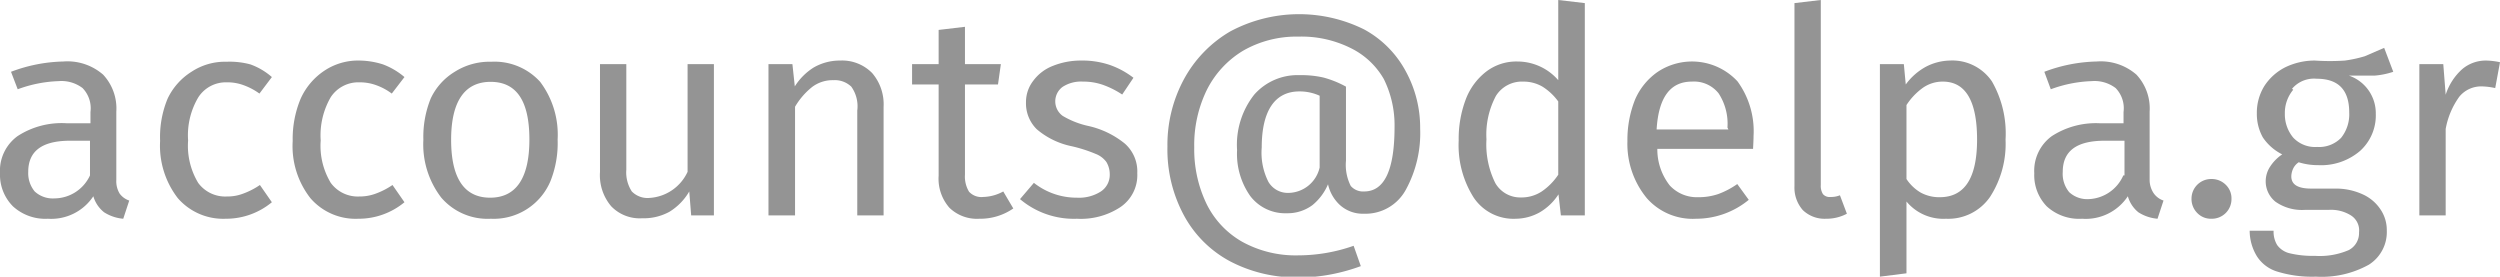 <svg xmlns="http://www.w3.org/2000/svg" viewBox="0 0 104.46 11.56"><defs><style>.cls-1{fill:#949494;}</style></defs><g id="Layer_2" data-name="Layer 2"><g id="Layer_1-2" data-name="Layer 1"><path class="cls-1" d="M5,8.09a.82.82,0,0,0,.4.29l-.25.76a1.76,1.76,0,0,1-.8-.27A1.32,1.32,0,0,1,3.9,8.2,2.11,2.11,0,0,1,2,9.14,2,2,0,0,1,.54,8.62,1.87,1.87,0,0,1,0,7.24,1.79,1.79,0,0,1,.73,5.69a3.38,3.38,0,0,1,2.05-.54h1V4.68a1.21,1.21,0,0,0-.33-1,1.46,1.46,0,0,0-1-.29,5.41,5.41,0,0,0-1.71.34L.46,3a6.52,6.52,0,0,1,2.18-.43,2.27,2.27,0,0,1,1.67.55,2.07,2.07,0,0,1,.55,1.55V7.52A1,1,0,0,0,5,8.09ZM3.76,7.33V5.88H2.93c-1.17,0-1.75.43-1.75,1.3A1.2,1.2,0,0,0,1.45,8a1.11,1.11,0,0,0,.82.29A1.65,1.65,0,0,0,3.76,7.33Z"/><path class="cls-1" d="M10.46,2.69a2.77,2.77,0,0,1,.9.53l-.52.69a2.66,2.66,0,0,0-.66-.35,1.94,1.94,0,0,0-.7-.12,1.37,1.37,0,0,0-1.19.62,3.1,3.1,0,0,0-.43,1.81,3,3,0,0,0,.42,1.77,1.4,1.4,0,0,0,1.2.57,1.83,1.83,0,0,0,.68-.12,3.12,3.12,0,0,0,.7-.36l.5.72a3,3,0,0,1-1.93.69,2.51,2.51,0,0,1-2-.86,3.58,3.58,0,0,1-.74-2.39A4.19,4.19,0,0,1,7,4.13,2.67,2.67,0,0,1,8,3a2.54,2.54,0,0,1,1.47-.42A3.32,3.32,0,0,1,10.46,2.69Z"/><path class="cls-1" d="M16,2.69a3,3,0,0,1,.9.53l-.53.69a2.45,2.45,0,0,0-.65-.35,2,2,0,0,0-.7-.12,1.38,1.38,0,0,0-1.2.62,3.18,3.18,0,0,0-.42,1.81,3,3,0,0,0,.42,1.77,1.4,1.4,0,0,0,1.2.57,1.91,1.91,0,0,0,.68-.12,3.12,3.12,0,0,0,.7-.36l.5.72a3,3,0,0,1-1.93.69,2.49,2.49,0,0,1-2-.86,3.53,3.53,0,0,1-.74-2.39,4.35,4.35,0,0,1,.33-1.76,2.76,2.76,0,0,1,1-1.18,2.54,2.54,0,0,1,1.47-.42A3.37,3.37,0,0,1,16,2.69Z"/><path class="cls-1" d="M22.57,3.42a3.67,3.67,0,0,1,.73,2.41A4.29,4.29,0,0,1,23,7.57a2.57,2.57,0,0,1-2.49,1.57,2.55,2.55,0,0,1-2.07-.88,3.65,3.65,0,0,1-.75-2.42A4.27,4.27,0,0,1,18,4.11,2.59,2.59,0,0,1,19,3a2.72,2.72,0,0,1,1.53-.42A2.57,2.57,0,0,1,22.57,3.42ZM18.85,5.84c0,1.61.55,2.42,1.63,2.42s1.64-.81,1.64-2.43-.54-2.41-1.62-2.41S18.85,4.23,18.85,5.84Z"/><path class="cls-1" d="M29.83,9h-.95L28.8,8a2.42,2.42,0,0,1-.83.85,2.24,2.24,0,0,1-1.14.27,1.65,1.65,0,0,1-1.29-.5,2,2,0,0,1-.47-1.43V2.68h1.1V7.09A1.46,1.46,0,0,0,26.4,8a.92.92,0,0,0,.74.27,1.88,1.88,0,0,0,1.59-1.09V2.68h1.1Z"/><path class="cls-1" d="M36.44,3.05a2,2,0,0,1,.48,1.41V9h-1.1V4.62a1.41,1.41,0,0,0-.25-1,1,1,0,0,0-.75-.27,1.42,1.42,0,0,0-.88.28,3,3,0,0,0-.72.83V9H32.11V2.68h1l.1.93A2.5,2.5,0,0,1,34,2.82a2.18,2.18,0,0,1,1.1-.29A1.76,1.76,0,0,1,36.44,3.05Z"/><path class="cls-1" d="M42.34,8.71a2.43,2.43,0,0,1-1.42.43,1.65,1.65,0,0,1-1.25-.46,1.84,1.84,0,0,1-.45-1.34V3.53H38.11V2.68h1.11V1.25l1.1-.13V2.68h1.5l-.12.85H40.32V7.3a1.22,1.22,0,0,0,.17.71.7.7,0,0,0,.59.22A1.83,1.83,0,0,0,41.92,8Z"/><path class="cls-1" d="M46.36,2.71a3.51,3.51,0,0,1,1,.54l-.47.7a3.69,3.69,0,0,0-.82-.41,2.47,2.47,0,0,0-.82-.13,1.41,1.41,0,0,0-.85.22.75.75,0,0,0,0,1.21,3.56,3.56,0,0,0,1.06.42A3.69,3.69,0,0,1,47,6a1.55,1.55,0,0,1,.52,1.24,1.61,1.61,0,0,1-.73,1.43A3,3,0,0,1,45,9.14a3.48,3.48,0,0,1-2.38-.82l.58-.68A2.88,2.88,0,0,0,45,8.26,1.69,1.69,0,0,0,46,8a.83.83,0,0,0,.37-.7,1,1,0,0,0-.14-.53,1,1,0,0,0-.45-.34,6,6,0,0,0-1-.32,3.25,3.25,0,0,1-1.46-.71,1.52,1.52,0,0,1-.45-1.13,1.45,1.45,0,0,1,.3-.89A1.85,1.85,0,0,1,44,2.75a3.13,3.13,0,0,1,1.17-.22A3.59,3.59,0,0,1,46.36,2.71Z"/><path class="cls-1" d="M57,1.23A4.3,4.3,0,0,1,58.75,3a4.9,4.9,0,0,1,.59,2.37,4.92,4.92,0,0,1-.6,2.56,1.92,1.92,0,0,1-1.76,1,1.42,1.42,0,0,1-1-.37,1.67,1.67,0,0,1-.49-.86,2.27,2.27,0,0,1-.65.87,1.74,1.74,0,0,1-1.08.34,1.83,1.83,0,0,1-1.52-.72,3.06,3.06,0,0,1-.55-1.92,3.38,3.38,0,0,1,.72-2.32,2.41,2.41,0,0,1,1.89-.81,4.13,4.13,0,0,1,1,.1,4.21,4.21,0,0,1,.94.38v3.1a1.94,1.94,0,0,0,.2,1.05A.68.68,0,0,0,57,8c.85,0,1.27-.9,1.27-2.7a4.34,4.34,0,0,0-.45-2A3.23,3.23,0,0,0,56.42,2a4.61,4.61,0,0,0-2.17-.47,4.46,4.46,0,0,0-2.31.59,4,4,0,0,0-1.52,1.65,5.24,5.24,0,0,0-.52,2.38,5.25,5.25,0,0,0,.51,2.36,3.69,3.69,0,0,0,1.49,1.59,4.62,4.62,0,0,0,2.35.57,7,7,0,0,0,2.31-.4l.3.85a7.87,7.87,0,0,1-1.27.35,6.91,6.91,0,0,1-1.35.12,5.93,5.93,0,0,1-2.84-.67A4.71,4.71,0,0,1,49.47,9a5.8,5.8,0,0,1-.69-2.87,5.77,5.77,0,0,1,.69-2.82,5.15,5.15,0,0,1,1.94-2A6.11,6.11,0,0,1,57,1.23ZM55.14,7v-3a2,2,0,0,0-.85-.18c-1,0-1.57.78-1.57,2.34A2.69,2.69,0,0,0,53,7.6a.94.94,0,0,0,.84.46A1.36,1.36,0,0,0,55.14,7Z"/><path class="cls-1" d="M66.22.13V9h-1l-.1-.88a2.32,2.32,0,0,1-.78.75,2.08,2.08,0,0,1-1,.27,2,2,0,0,1-1.76-.88,4.08,4.08,0,0,1-.63-2.39,4.65,4.65,0,0,1,.3-1.73A2.65,2.65,0,0,1,62.09,3a2.07,2.07,0,0,1,1.32-.43,2.26,2.26,0,0,1,1.7.78V0ZM64.42,8a2.55,2.55,0,0,0,.69-.7V4.24a2.37,2.37,0,0,0-.66-.62,1.57,1.57,0,0,0-.8-.21A1.28,1.28,0,0,0,62.51,4a3.43,3.43,0,0,0-.4,1.82,3.63,3.63,0,0,0,.37,1.83,1.2,1.2,0,0,0,1.07.6A1.53,1.53,0,0,0,64.42,8Z"/><path class="cls-1" d="M73.25,6.22h-4a2.44,2.44,0,0,0,.52,1.53,1.54,1.54,0,0,0,1.18.49,2.55,2.55,0,0,0,.84-.13,3.44,3.44,0,0,0,.8-.42l.48.66a3.46,3.46,0,0,1-2.2.79,2.55,2.55,0,0,1-2.06-.86A3.57,3.57,0,0,1,68,5.9a4.54,4.54,0,0,1,.32-1.74A2.71,2.71,0,0,1,69.27,3a2.59,2.59,0,0,1,3.33.4,3.53,3.53,0,0,1,.67,2.29C73.27,5.84,73.26,6,73.25,6.22Zm-1.07-.89a2.32,2.32,0,0,0-.37-1.43,1.31,1.31,0,0,0-1.12-.49c-.9,0-1.39.66-1.47,2h3Z"/><path class="cls-1" d="M75.33,8.78a1.42,1.42,0,0,1-.35-1V.13L76.08,0V7.73a.64.64,0,0,0,.09.38.36.36,0,0,0,.31.12,1,1,0,0,0,.4-.07l.29.77a1.81,1.81,0,0,1-.87.21A1.31,1.31,0,0,1,75.33,8.78Z"/><path class="cls-1" d="M83.23,3.4a4.37,4.37,0,0,1,.57,2.43,4.08,4.08,0,0,1-.65,2.4,2.12,2.12,0,0,1-1.84.91,2,2,0,0,1-1.65-.72v3l-1.11.14V2.68h1l.08.85a2.55,2.55,0,0,1,.84-.74,2.26,2.26,0,0,1,1-.26A2,2,0,0,1,83.23,3.4Zm-.62,2.43c0-1.61-.48-2.42-1.43-2.42a1.43,1.43,0,0,0-.85.27,2.68,2.68,0,0,0-.67.71V7.48a1.81,1.81,0,0,0,.6.57,1.62,1.62,0,0,0,.79.19C82.09,8.24,82.61,7.44,82.61,5.83Z"/><path class="cls-1" d="M90,8.09a.82.82,0,0,0,.4.29l-.25.76a1.76,1.76,0,0,1-.8-.27,1.32,1.32,0,0,1-.44-.67A2.11,2.11,0,0,1,87,9.14a2,2,0,0,1-1.48-.52A1.87,1.87,0,0,1,85,7.24a1.79,1.79,0,0,1,.73-1.55,3.38,3.38,0,0,1,2-.54h1V4.68a1.21,1.21,0,0,0-.33-1,1.46,1.46,0,0,0-1-.29,5.41,5.41,0,0,0-1.71.34L85.42,3a6.52,6.52,0,0,1,2.18-.43,2.27,2.27,0,0,1,1.67.55,2.07,2.07,0,0,1,.55,1.55V7.52A1,1,0,0,0,90,8.09Zm-1.23-.76V5.88h-.83c-1.17,0-1.75.43-1.75,1.3a1.2,1.2,0,0,0,.27.85,1.11,1.11,0,0,0,.82.29A1.65,1.65,0,0,0,88.72,7.33Z"/><path class="cls-1" d="M93,7.72a.78.78,0,0,1,.24.58.82.82,0,0,1-.84.84.79.79,0,0,1-.59-.24.83.83,0,0,1-.24-.6.82.82,0,0,1,.83-.82A.83.83,0,0,1,93,7.72Z"/><path class="cls-1" d="M100,3a3.26,3.26,0,0,1-.79.16c-.29,0-.64,0-1.06,0a1.66,1.66,0,0,1,1.12,1.59,2,2,0,0,1-.65,1.55,2.5,2.5,0,0,1-1.77.6,2.63,2.63,0,0,1-.8-.12.65.65,0,0,0-.23.26.8.8,0,0,0-.08.33c0,.34.27.51.83.51h1a2.68,2.68,0,0,1,1.13.23,1.76,1.76,0,0,1,.76.63,1.54,1.54,0,0,1,.27.9,1.61,1.61,0,0,1-.75,1.42,4.06,4.06,0,0,1-2.21.5,4.94,4.94,0,0,1-1.61-.21,1.54,1.54,0,0,1-.85-.63A2.06,2.06,0,0,1,94,9.64h1a1.07,1.07,0,0,0,.15.6.9.9,0,0,0,.51.34,4.08,4.08,0,0,0,1.06.11,3.07,3.07,0,0,0,1.42-.24.8.8,0,0,0,.43-.74A.74.74,0,0,0,98.23,9a1.56,1.56,0,0,0-.93-.23h-1a1.93,1.93,0,0,1-1.22-.34,1.09,1.09,0,0,1-.41-.86,1.11,1.11,0,0,1,.18-.6,1.79,1.79,0,0,1,.51-.52,2.1,2.1,0,0,1-.81-.71,2,2,0,0,1-.25-1,2.12,2.12,0,0,1,.31-1.14,2.24,2.24,0,0,1,.88-.79,2.82,2.82,0,0,1,1.24-.28,9.18,9.18,0,0,0,1.25,0,5.3,5.3,0,0,0,.83-.18L99.62,2Zm-4.18.75a1.51,1.51,0,0,0-.35,1,1.52,1.52,0,0,0,.35,1,1.25,1.25,0,0,0,1,.39,1.28,1.28,0,0,0,1-.38,1.57,1.57,0,0,0,.34-1.06c0-.94-.45-1.41-1.36-1.41A1.2,1.2,0,0,0,95.77,3.71Z"/><path class="cls-1" d="M104.46,2.6l-.2,1.08a2.86,2.86,0,0,0-.56-.07,1.18,1.18,0,0,0-.94.43,3.29,3.29,0,0,0-.57,1.35V9h-1.1V2.68h1l.1,1.28a2.43,2.43,0,0,1,.69-1.07,1.52,1.52,0,0,1,1-.36A3,3,0,0,1,104.46,2.6Z"/></g></g></svg>